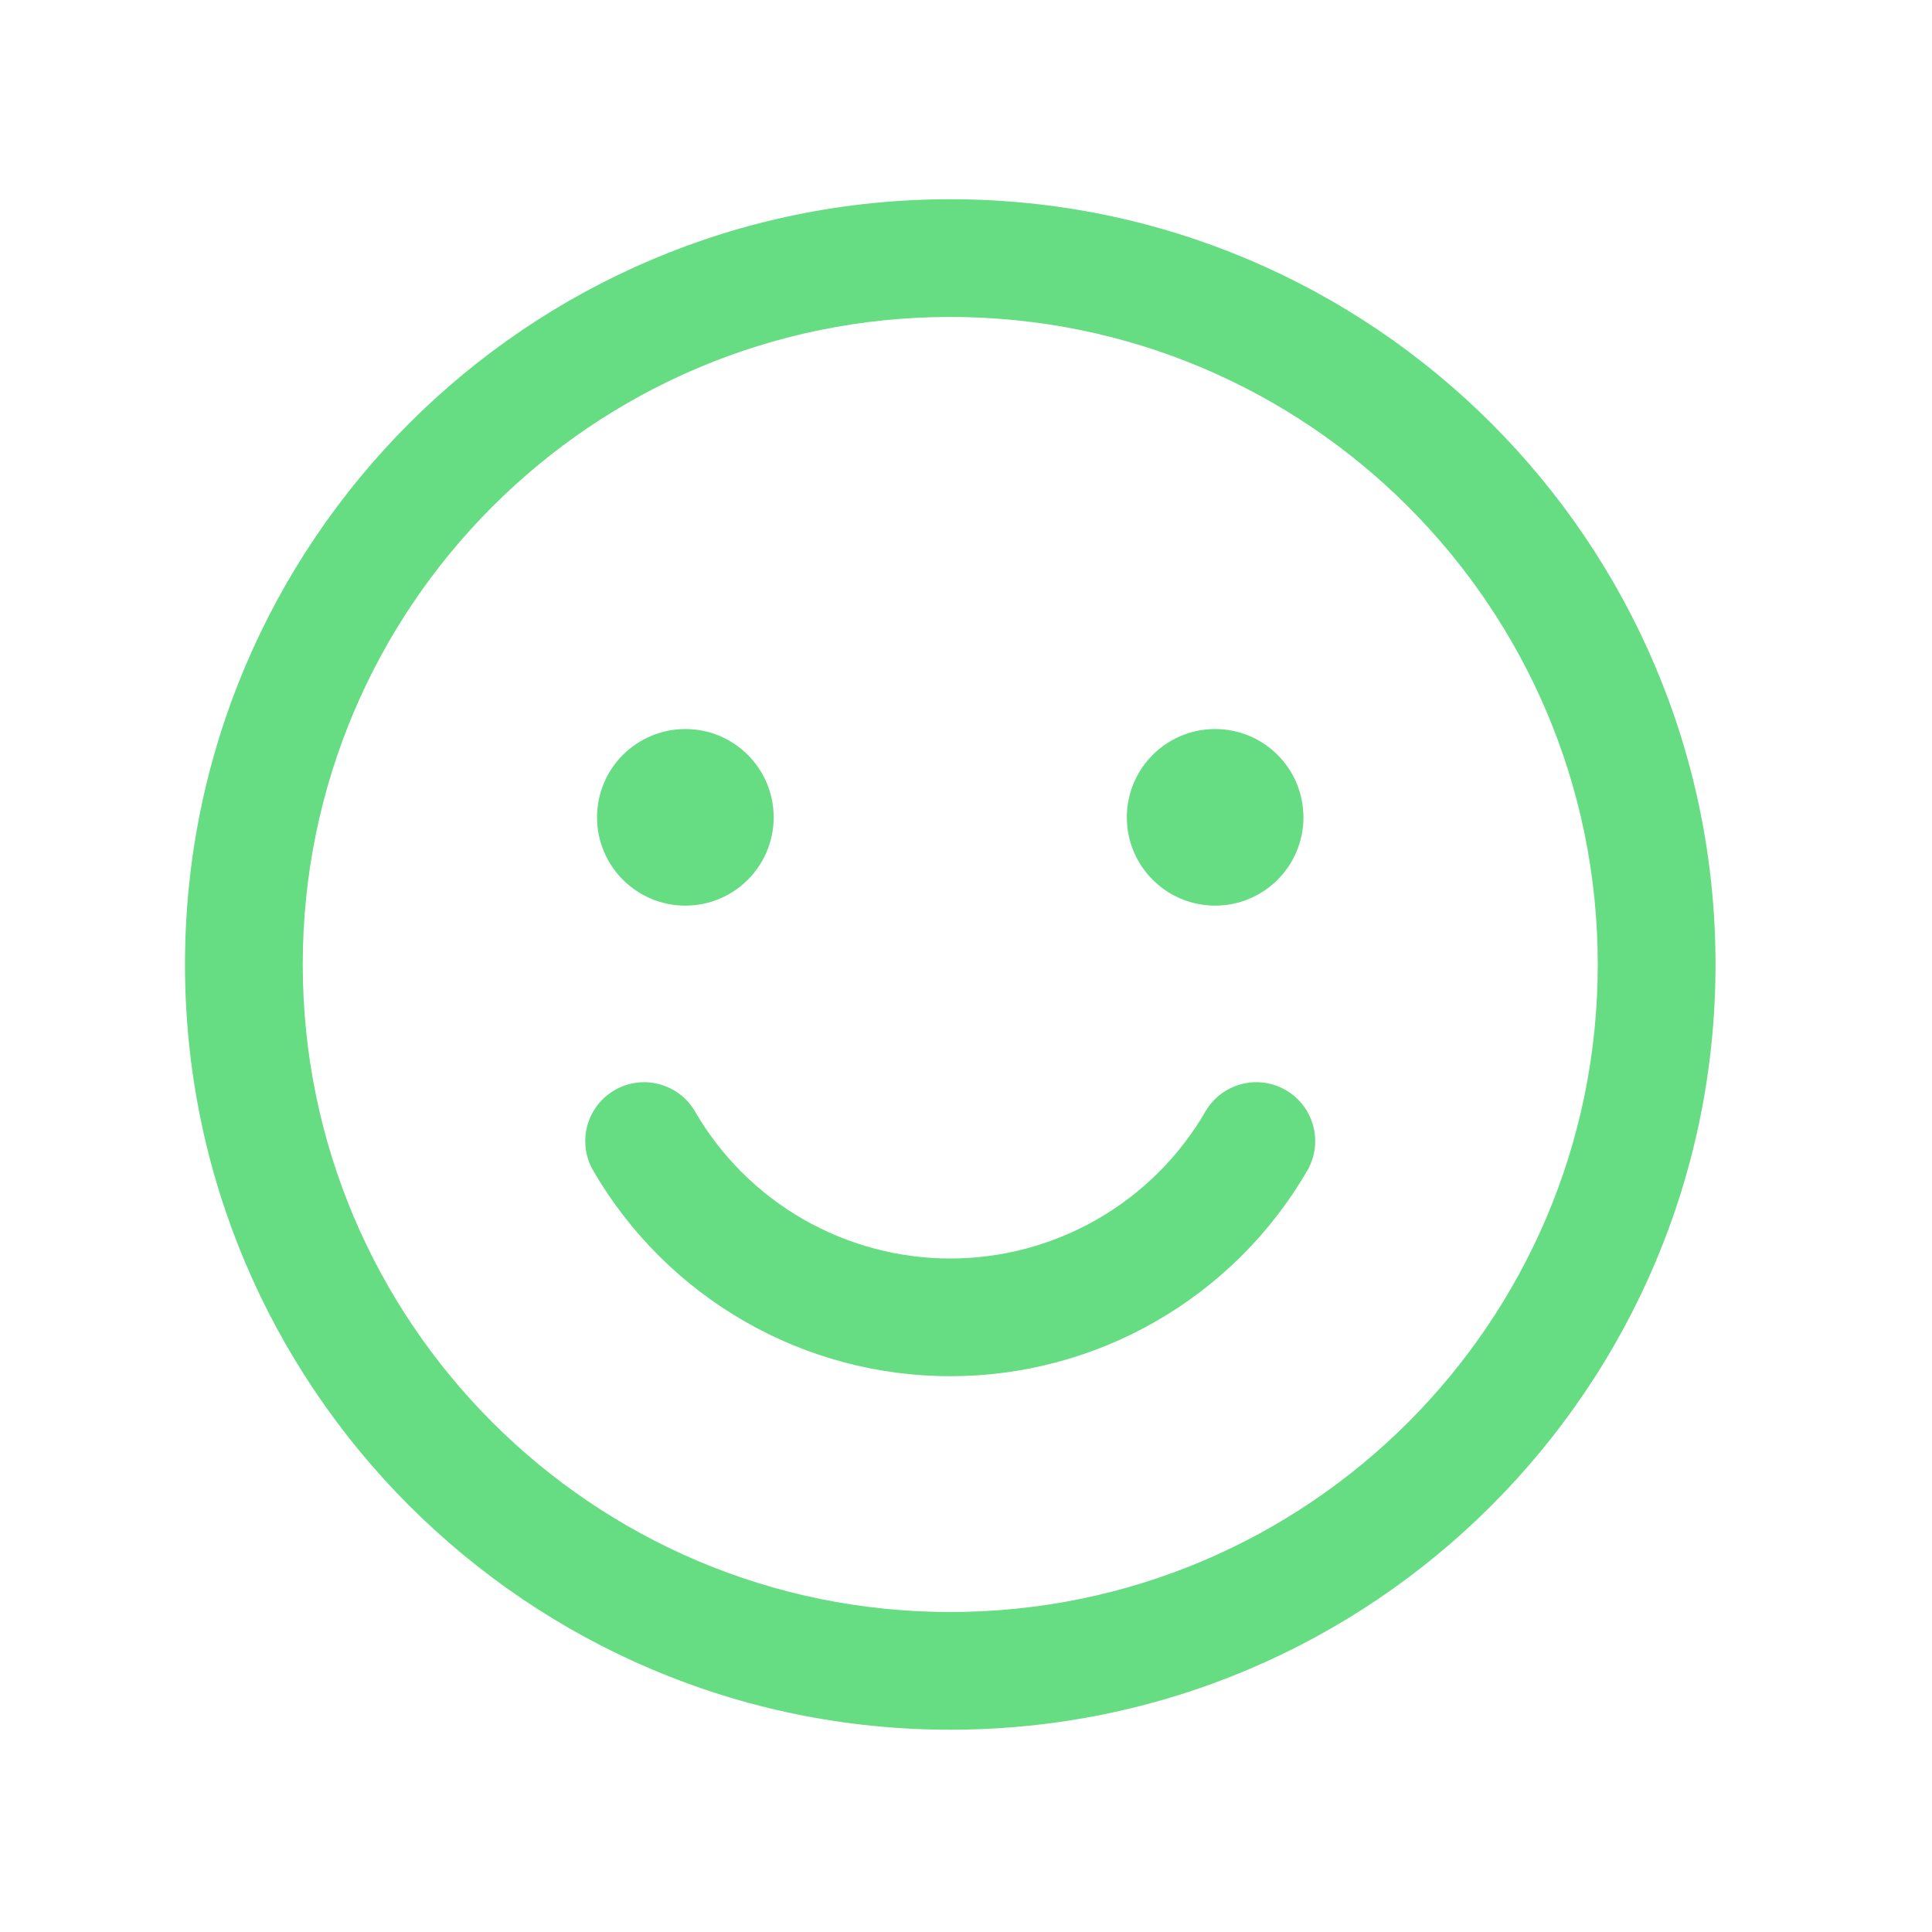 <svg width="40" height="40" viewBox="0 0 40 40" fill="none" xmlns="http://www.w3.org/2000/svg">
<path fill-rule="evenodd" clip-rule="evenodd" d="M19.674 6.562C12.27 6.562 6.268 12.565 6.268 19.969C6.268 27.373 12.27 33.375 19.674 33.375C27.078 33.375 33.08 27.373 33.08 19.969C33.08 12.565 27.078 6.562 19.674 6.562ZM3.83 19.969C3.83 11.219 10.924 4.125 19.674 4.125C28.424 4.125 35.518 11.219 35.518 19.969C35.518 28.719 28.424 35.812 19.674 35.812C10.924 35.812 3.83 28.719 3.83 19.969Z" fill="#66DC83"/>
<path d="M14.19 18.75C15.199 18.75 16.018 17.931 16.018 16.922C16.018 15.912 15.199 15.094 14.19 15.094C13.18 15.094 12.361 15.912 12.361 16.922C12.361 17.931 13.18 18.75 14.19 18.75Z" fill="#66DC83"/>
<path d="M25.158 18.75C26.168 18.75 26.986 17.931 26.986 16.922C26.986 15.912 26.168 15.094 25.158 15.094C24.149 15.094 23.33 15.912 23.33 16.922C23.33 17.931 24.149 18.75 25.158 18.75Z" fill="#66DC83"/>
<path fill-rule="evenodd" clip-rule="evenodd" d="M12.724 22.571C13.306 22.233 14.052 22.431 14.39 23.013C14.927 23.939 15.698 24.707 16.625 25.241C17.552 25.774 18.604 26.056 19.674 26.056C20.744 26.056 21.795 25.774 22.722 25.241C23.649 24.707 24.42 23.939 24.957 23.013C25.295 22.431 26.041 22.233 26.623 22.571C27.205 22.909 27.403 23.655 27.065 24.237C26.314 25.532 25.235 26.606 23.938 27.353C22.641 28.1 21.171 28.493 19.674 28.493C18.177 28.493 16.706 28.1 15.409 27.353C14.112 26.606 13.034 25.532 12.282 24.237C11.944 23.655 12.142 22.909 12.724 22.571Z" fill="#66DC83"/>
</svg>
